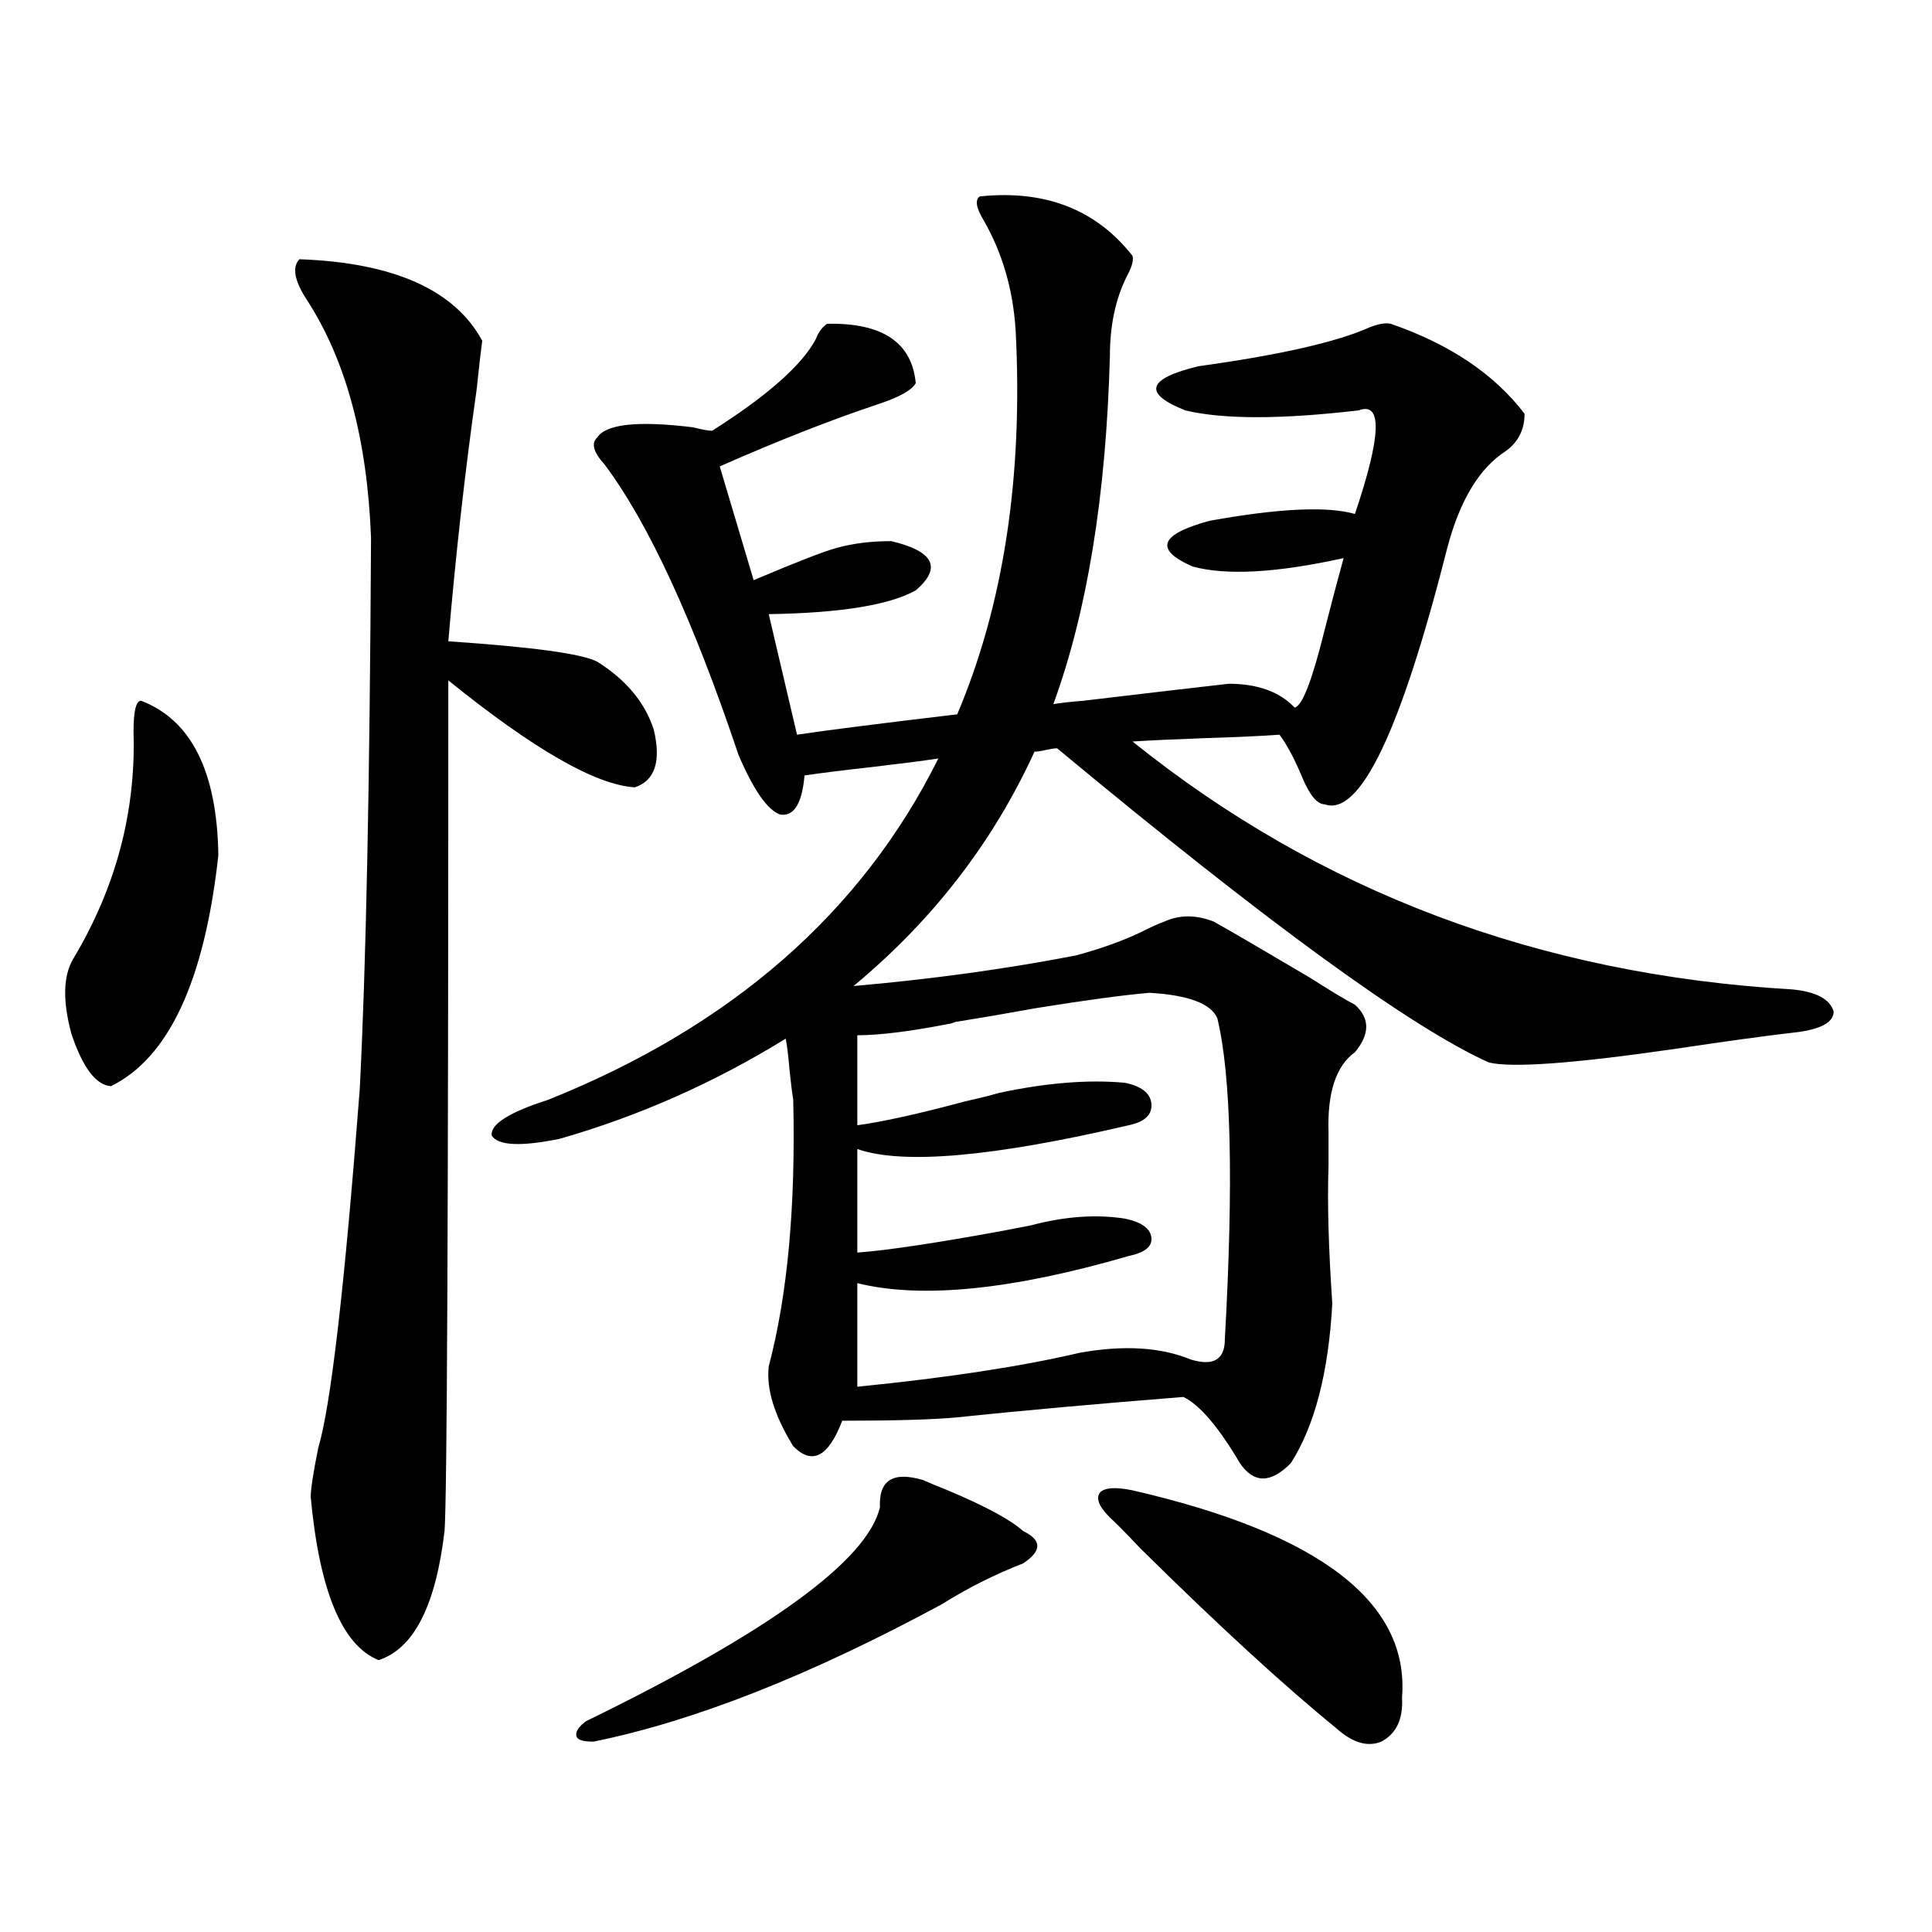 <?xml version="1.0" encoding="utf-8"?>
<!-- Generator: Adobe Illustrator 16.0.0, SVG Export Plug-In . SVG Version: 6.00 Build 0)  -->
<!DOCTYPE svg PUBLIC "-//W3C//DTD SVG 1.1//EN" "http://www.w3.org/Graphics/SVG/1.1/DTD/svg11.dtd">
<svg version="1.1" id="图层_1" xmlns="http://www.w3.org/2000/svg" xmlns:xlink="http://www.w3.org/1999/xlink" x="0px" y="0px"
	 width="1000px" height="1000px" viewBox="0 0 1000 1000" enable-background="new 0 0 1000 1000" xml:space="preserve">
<path d="M73.022,362.699c26.006,9.971,39.344,36.626,39.999,79.98c-7.164,65.039-25.7,104.893-55.608,119.531
	c-7.805-0.576-14.634-9.668-20.487-27.246c-4.558-16.987-4.237-29.883,0.976-38.672c22.104-36.914,32.515-76.162,31.219-117.773
	C69.12,367.973,70.416,362.699,73.022,362.699z M249.604,176.371c-0.655,4.697-1.631,13.184-2.927,25.488
	c-5.854,41.021-10.731,84.375-14.634,130.078c43.566,2.939,69.267,6.455,77.071,10.547c14.954,9.38,24.71,21.094,29.268,35.156
	c3.902,16.411,0.641,26.367-9.756,29.883c-20.167-1.167-52.361-19.624-96.583-55.371c0,276.567-0.655,423.345-1.951,440.332
	c-4.558,38.672-15.944,60.934-34.146,66.797c-18.871-7.621-30.578-35.732-35.121-84.375c0-4.092,1.296-12.593,3.902-25.488
	c6.494-21.67,13.658-83.496,21.463-185.449c3.247-62.69,5.198-157.9,5.854-285.645c-1.951-50.977-13.018-91.982-33.17-123.047
	c-6.509-9.956-7.805-16.987-3.902-21.094C203.751,135.941,235.29,150.004,249.604,176.371z M416.429,401.371
	c-1.311,14.653-5.533,21.396-12.683,20.215c-6.509-2.334-13.658-12.593-21.463-30.762c-23.414-69.722-46.508-119.819-69.267-150.293
	c-5.854-6.44-7.164-11.123-3.902-14.063c4.543-7.031,21.128-8.789,49.755-5.273c4.543,1.182,7.805,1.758,9.756,1.758
	c28.612-18.154,46.493-33.975,53.657-47.461c1.296-3.516,3.247-6.152,5.854-7.91c28.612-0.576,43.901,9.668,45.853,30.762
	c-1.951,3.516-8.14,7.031-18.536,10.547c-24.725,8.213-52.361,19.048-82.925,32.52l17.561,58.887
	c22.104-9.365,36.417-14.941,42.926-16.699c8.445-2.334,17.881-3.516,28.292-3.516c22.104,5.273,26.341,13.774,12.683,25.488
	c-13.658,7.622-39.023,11.729-76.096,12.305l14.634,62.402c15.609-2.334,43.246-5.85,82.925-10.547
	c24.055-56.826,34.146-123.047,30.243-198.633c-1.311-21.094-6.829-40.127-16.585-57.129c-3.902-6.44-4.558-10.547-1.951-12.305
	c33.811-3.516,60.151,6.743,79.022,30.762c0.641,2.349-0.335,5.864-2.927,10.547c-5.854,11.729-8.78,25.488-8.78,41.309
	c-1.951,72.07-11.707,132.139-29.268,180.176c3.247-0.576,8.445-1.167,15.609-1.758c34.466-4.092,59.511-7.031,75.12-8.789
	c14.954,0,26.341,4.106,34.146,12.305c3.902-0.576,9.101-14.063,15.609-40.43c3.902-15.229,7.149-27.534,9.756-36.914
	c-34.48,7.622-60.486,9.092-78.047,4.395c-20.167-8.789-17.24-16.699,8.78-23.73c35.762-6.44,60.807-7.607,75.12-3.516
	c13.658-40.43,14.299-58.296,1.951-53.613c-40.334,4.697-70.242,4.697-89.754,0c-22.118-8.789-19.847-16.396,6.829-22.852
	c42.271-5.85,71.858-12.593,88.778-20.215c4.543-1.758,8.125-2.334,10.731-1.758c30.563,10.547,53.657,26.079,69.267,46.582
	c0,8.213-3.262,14.653-9.756,19.336c-13.658,8.789-23.749,25.488-30.243,50.098c-24.069,94.922-45.212,139.17-63.413,132.715
	c-3.902,0-7.805-4.683-11.707-14.063c-3.902-9.365-7.805-16.699-11.707-21.973c-7.805,0.591-20.487,1.182-38.048,1.758
	c-16.265,0.591-28.947,1.182-38.048,1.758c96.903,77.935,210.727,120.713,341.455,128.32c12.348,1.182,19.512,4.985,21.463,11.426
	c0,5.273-5.854,8.789-17.561,10.547c-15.609,1.758-37.072,4.697-64.389,8.789c-52.682,7.622-84.876,9.971-96.583,7.031
	c-40.334-18.154-114.799-72.358-223.409-162.598c-1.311,0-3.262,0.303-5.854,0.879c-2.606,0.591-4.558,0.879-5.854,0.879
	c-21.463,46.885-52.682,87.314-93.656,121.289c40.319-3.516,78.688-8.789,115.119-15.82c13.003-3.516,24.39-7.607,34.146-12.305
	c4.543-2.334,8.445-4.092,11.707-5.273c7.805-3.516,16.25-3.516,25.365,0c8.445,4.697,25.03,14.365,49.755,29.004
	c11.052,7.031,18.856,11.729,23.414,14.063c7.805,7.031,7.805,15.244,0,24.609c-9.756,7.031-14.313,20.806-13.658,41.309
	c0,4.697,0,10.547,0,17.578c-0.655,18.76,0,42.49,1.951,71.191c-1.951,35.747-9.115,63.281-21.463,82.617
	c-10.411,10.547-19.191,10.547-26.341,0c-11.066-18.745-20.822-30.171-29.268-34.277c-44.236,3.516-83.26,7.031-117.07,10.547
	c-12.362,1.182-32.194,1.758-59.511,1.758c-7.164,18.76-15.609,23.154-25.365,13.184c-9.756-15.82-13.993-29.58-12.683-41.309
	c9.756-36.914,13.979-82.905,12.683-137.988c-0.655-4.092-1.311-9.365-1.951-15.82c-0.655-7.607-1.311-12.881-1.951-15.82
	c-37.072,22.852-76.096,40.142-117.07,51.855c-20.167,4.106-31.874,3.516-35.121-1.758c-0.655-5.85,9.101-12.002,29.268-18.457
	c94.952-38.081,162.268-96.968,201.946-176.66c-7.805,1.182-19.191,2.637-34.146,4.395
	C435.94,398.734,424.233,400.204,416.429,401.371z M477.891,766.117c2.592,1.182,6.829,2.939,12.683,5.273
	c19.512,8.213,32.515,15.244,39.023,21.094c9.756,4.697,9.756,10.259,0,16.699c-14.969,5.864-28.947,12.896-41.95,21.094
	c-68.291,36.914-128.457,60.645-180.483,71.191c-5.213,0-8.14-0.879-8.78-2.637c-0.655-2.348,0.976-4.984,4.878-7.91
	c94.952-46.293,145.683-83.193,152.191-110.742C454.797,766.117,462.281,761.435,477.891,766.117z M594.961,513.871
	c-13.658,1.182-33.17,3.818-58.535,7.91c-16.265,2.939-29.923,5.273-40.975,7.031c-0.655,0-1.631,0.303-2.927,0.879
	c-20.822,4.106-37.072,6.152-48.779,6.152v46.582c13.003-1.758,31.539-5.85,55.608-12.305c7.805-1.758,13.658-3.213,17.561-4.395
	c24.71-5.273,46.493-7.031,65.364-5.273c8.445,1.758,13.003,5.273,13.658,10.547c0.641,5.864-3.262,9.668-11.707,11.426
	c-70.242,16.411-117.07,20.518-140.484,12.305v53.613c15.609-1.167,40.975-4.971,76.096-11.426
	c5.854-1.167,10.396-2.046,13.658-2.637c17.561-4.683,33.811-5.85,48.779-3.516c8.445,1.758,13.003,4.985,13.658,9.668
	c0.641,4.697-3.262,7.91-11.707,9.668c-60.486,17.578-107.314,22.275-140.484,14.063v53.613
	c46.828-4.683,85.196-10.547,115.119-17.578c22.759-4.092,41.95-2.925,57.56,3.516c11.707,3.516,17.561,0,17.561-10.547
	c4.543-81.436,3.247-136.807-3.902-166.113C626.82,519.447,615.113,515.053,594.961,513.871z M586.181,771.391
	c96.903,22.275,143.411,58.008,139.509,107.227c0.641,11.124-2.927,18.746-10.731,22.852c-7.164,2.926-14.969,0.577-23.414-7.031
	c-27.316-22.274-61.142-53.324-101.461-93.164c-7.164-7.607-12.362-12.881-15.609-15.82c-5.854-5.85-7.484-10.244-4.878-13.184
	C572.188,769.936,577.721,769.633,586.181,771.391z"/>
</svg>
